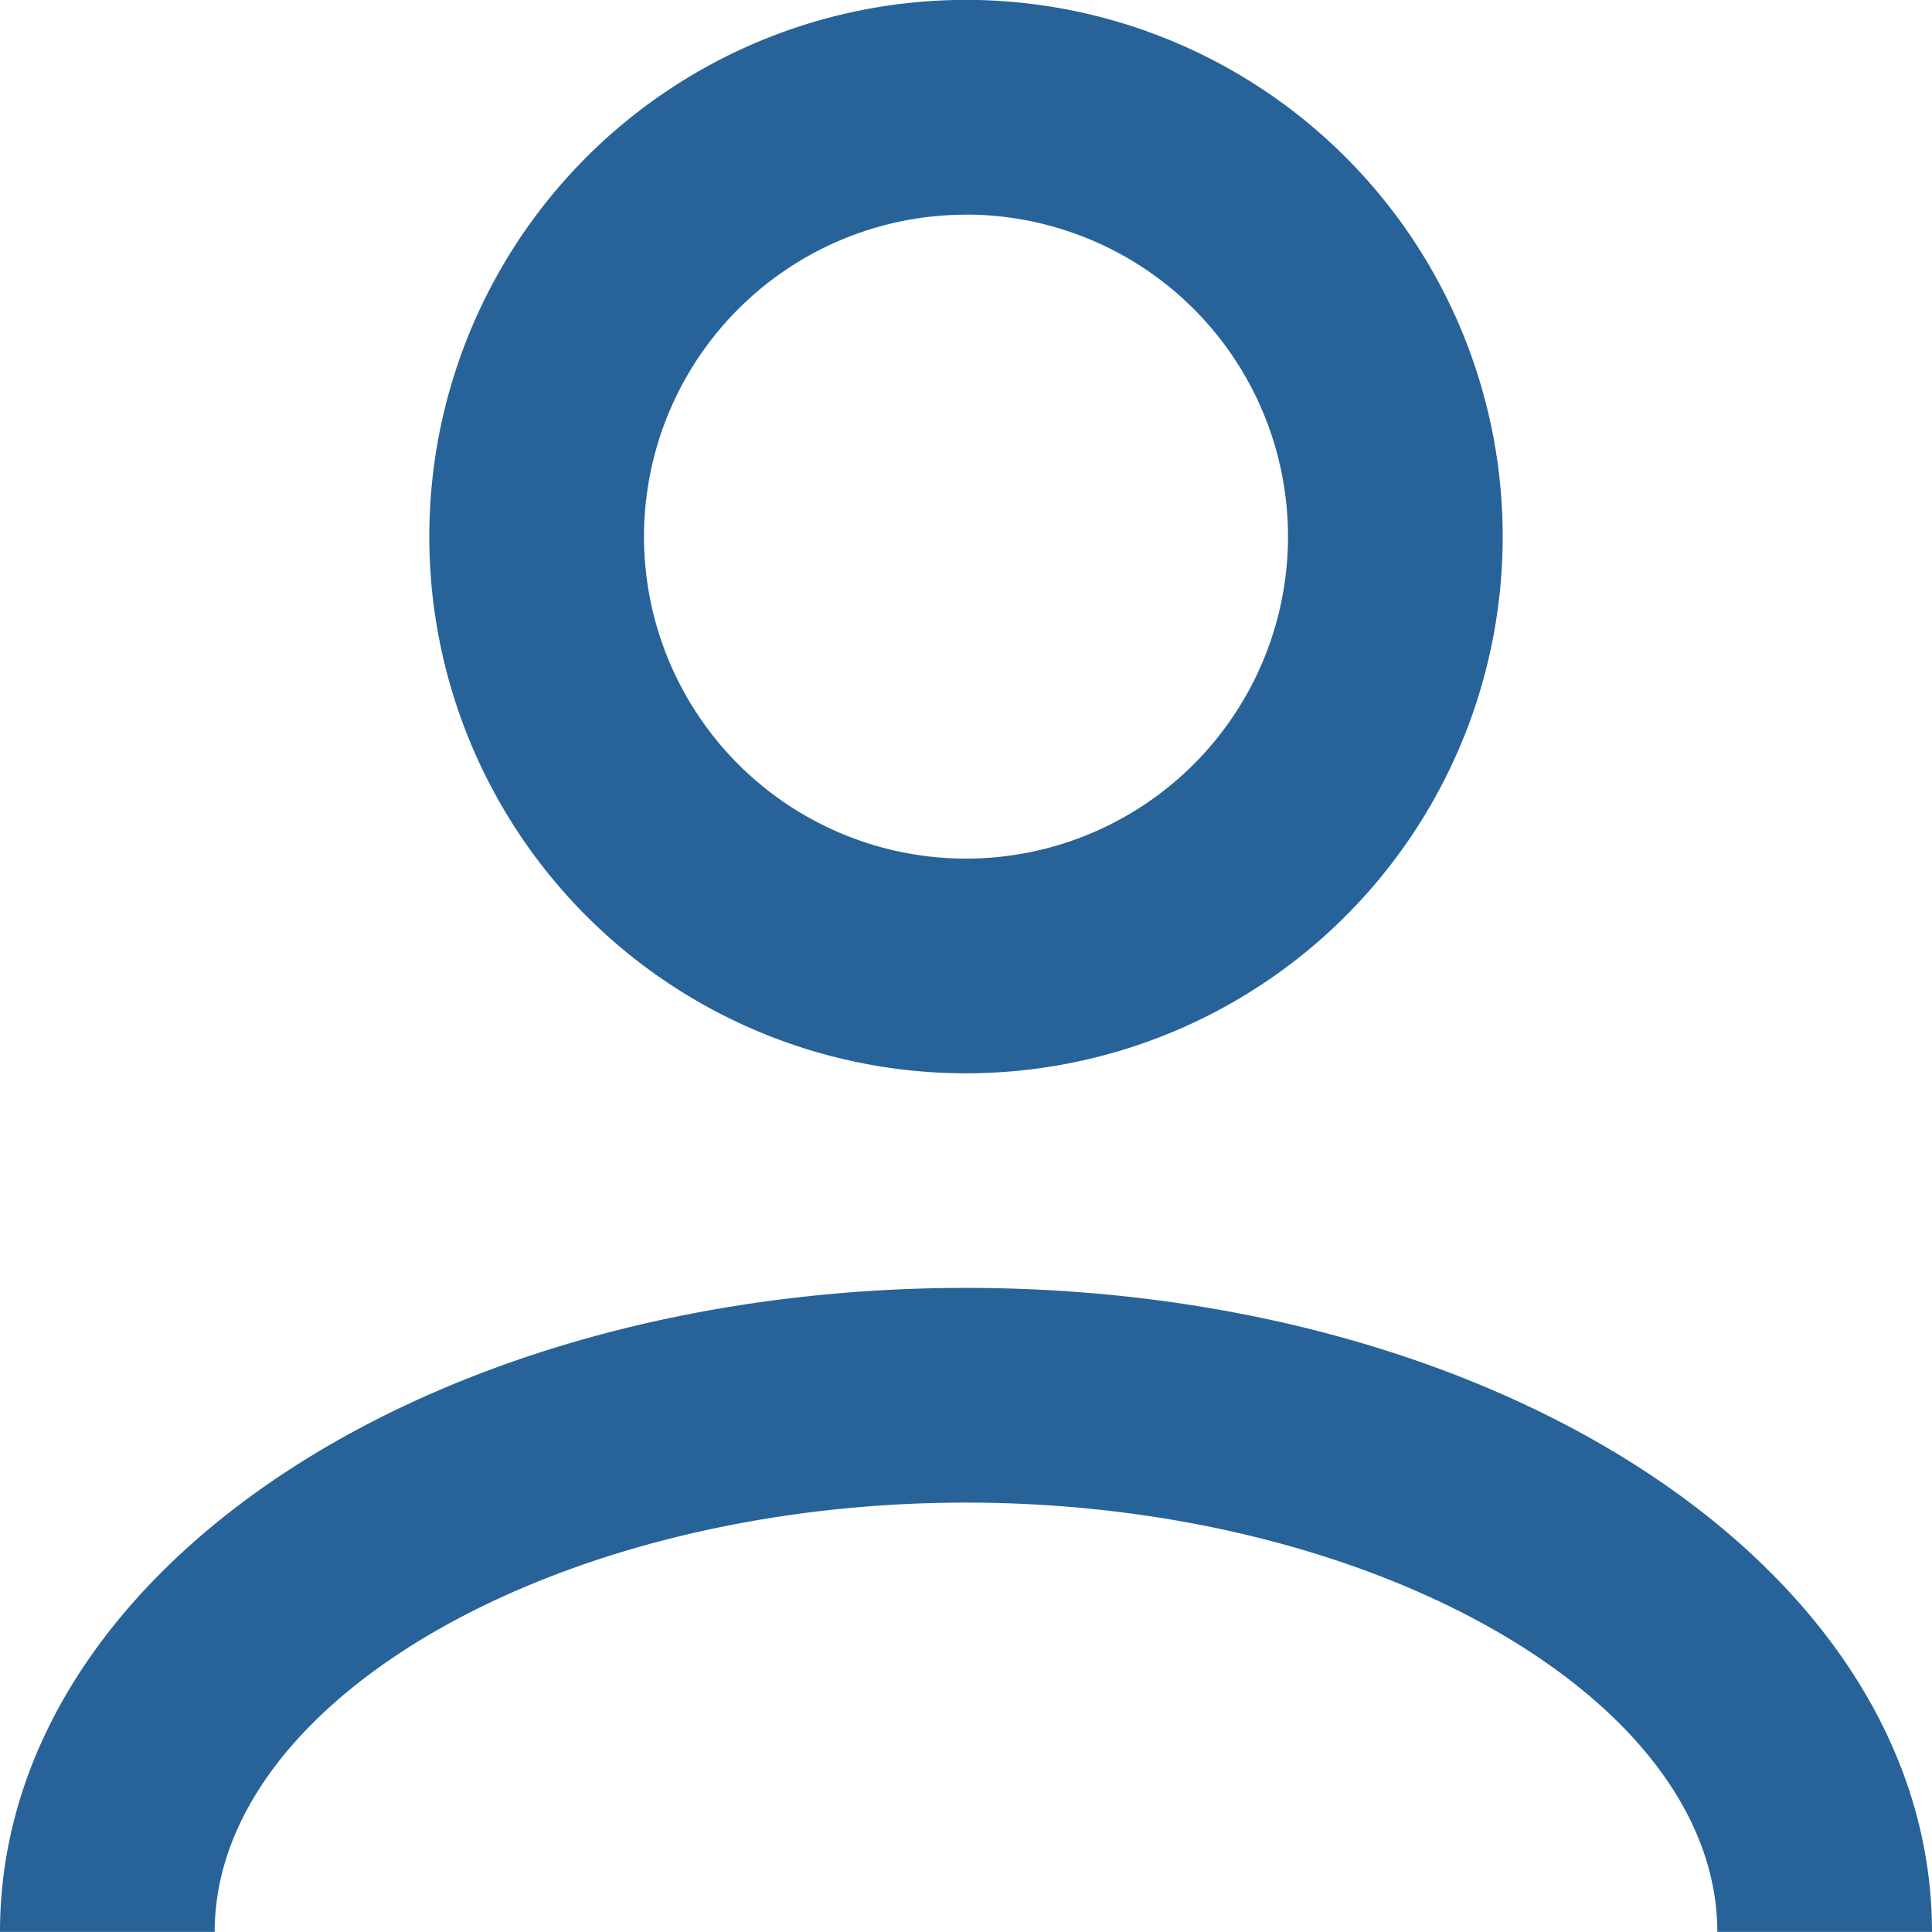 <svg xmlns="http://www.w3.org/2000/svg" width="19.716" height="19.716" viewBox="0 0 19.716 19.716"><defs><style>.a{fill:#276398;}</style></defs><path class="a" d="M9.858,10.953A5.477,5.477,0,1,0,4.381,5.477,5.477,5.477,0,0,0,9.858,10.953Zm0-8.763A3.286,3.286,0,1,1,6.572,5.477,3.286,3.286,0,0,1,9.858,2.191Zm9.858,17.525H17.525c0-2.377-3.516-4.381-7.667-4.381s-7.667,2-7.667,4.381H0c0-3.68,4.381-6.572,9.858-6.572S19.716,16.036,19.716,19.716Z"/></svg>